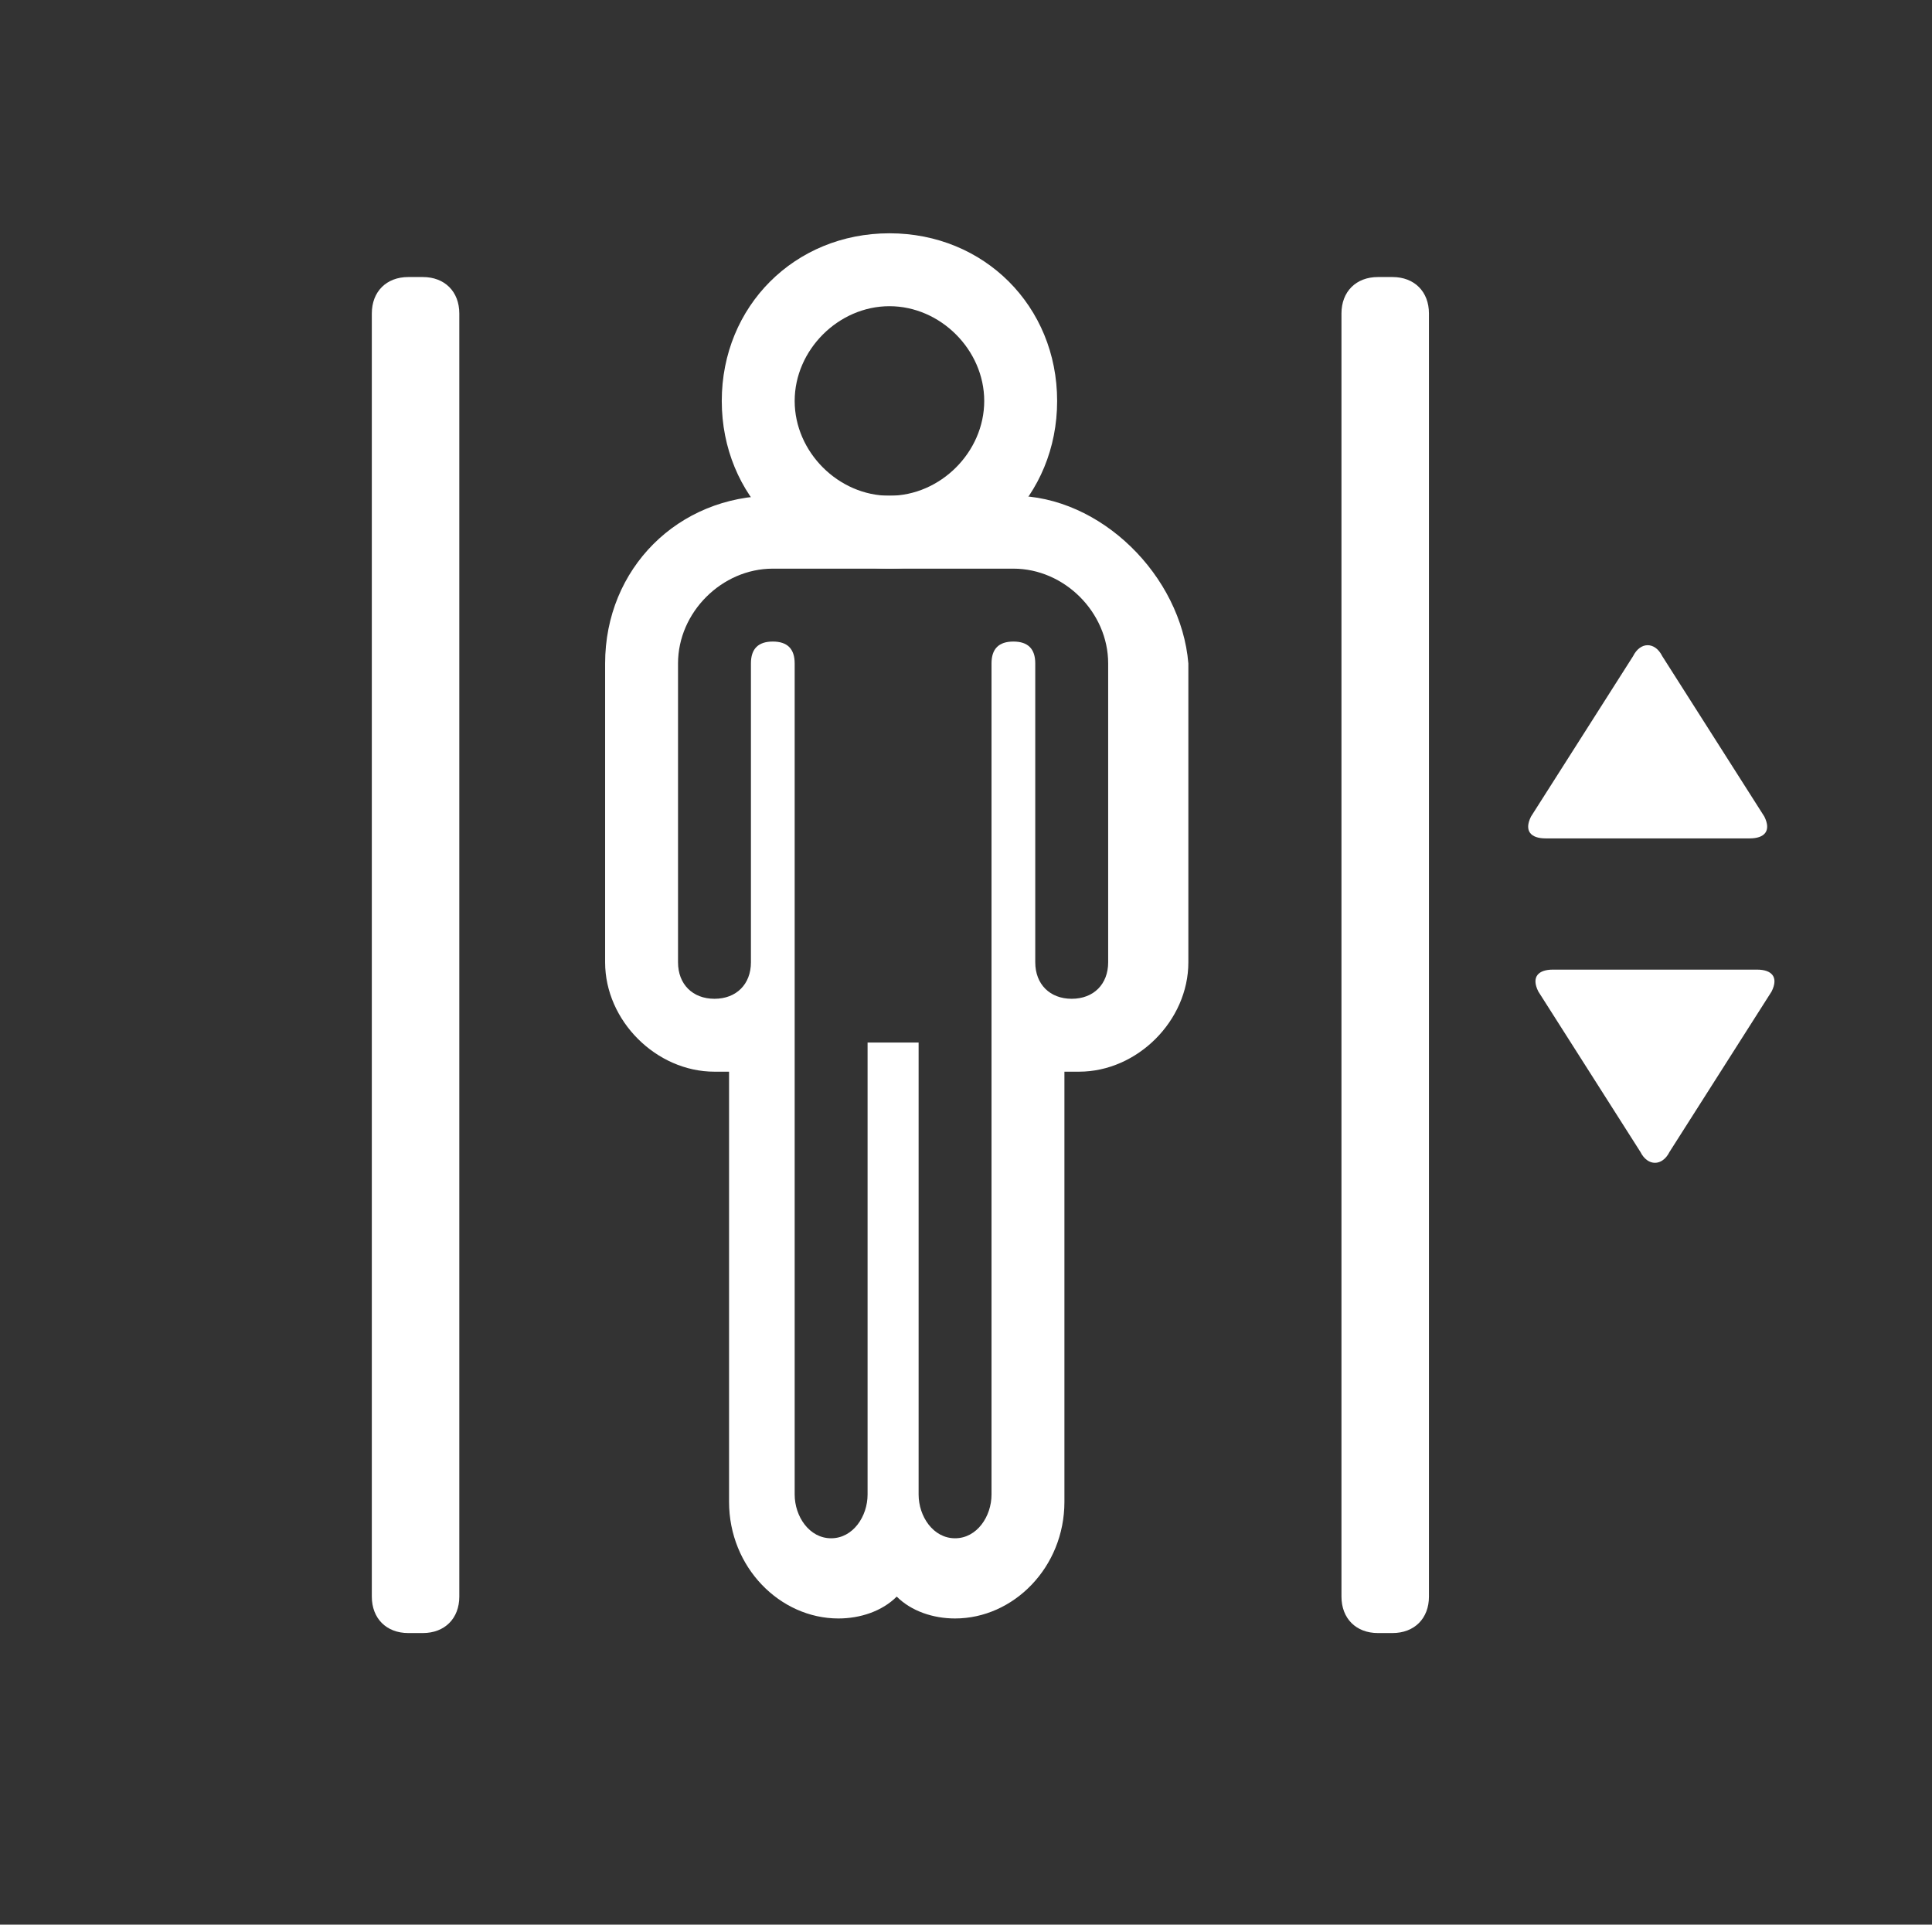 <?xml version="1.0" encoding="utf-8"?>
<!-- Generator: Adobe Illustrator 25.2.1, SVG Export Plug-In . SVG Version: 6.00 Build 0)  -->
<svg version="1.1" id="Layer_1" xmlns="http://www.w3.org/2000/svg" xmlns:xlink="http://www.w3.org/1999/xlink" x="0px" y="0px"
	 viewBox="0 0 26.5 26.4" style="enable-background:new 0 0 26.5 26.4;" xml:space="preserve">
<rect x="0" y="0" width="26.5" height="26.4" fill="#333333" stroke="none"/>
<style type="text/css">
	.st0{fill:#FFFFFF;}
</style>
<g>
	<g>
		<g>
			<path class="st0" d="M13.9,7.8c0.7,0,1.3,0.6,1.3,1.3v4.1c0,0.3-0.2,0.5-0.5,0.5s-0.5-0.2-0.5-0.5V9.1c0-0.2-0.1-0.3-0.3-0.3
				s-0.3,0.1-0.3,0.3v4.3v0.9v6.2c0,0.3-0.2,0.6-0.5,0.6s-0.5-0.3-0.5-0.6v-6.2h-0.7v6.2c0,0.3-0.2,0.6-0.5,0.6s-0.5-0.3-0.5-0.6
				v-6.2v-0.9V9.1c0-0.2-0.1-0.3-0.3-0.3s-0.3,0.1-0.3,0.3v4.1c0,0.3-0.2,0.5-0.5,0.5s-0.5-0.2-0.5-0.5V9.1c0-0.7,0.6-1.3,1.3-1.3
				H13.9 M13.9,6.8h-3.3c-1.3,0-2.3,1-2.3,2.3v4.1c0,0.8,0.7,1.5,1.5,1.5c0.1,0,0.1,0,0.2,0v5.9c0,0.9,0.7,1.6,1.5,1.6
				c0.3,0,0.6-0.1,0.8-0.3c0.2,0.2,0.5,0.3,0.8,0.3c0.8,0,1.5-0.7,1.5-1.6v-5.9c0.1,0,0.1,0,0.2,0c0.8,0,1.5-0.7,1.5-1.5V9.1
				C16.2,7.9,15.1,6.8,13.9,6.8L13.9,6.8z"/>
		</g>
		<g id="Oval_2_">
			<path class="st0" d="M12.2,4.2c0.7,0,1.3,0.6,1.3,1.3s-0.6,1.3-1.3,1.3s-1.3-0.6-1.3-1.3S11.5,4.2,12.2,4.2 M12.2,3.2
				c-1.3,0-2.3,1-2.3,2.3s1,2.3,2.3,2.3s2.3-1,2.3-2.3S13.5,3.2,12.2,3.2L12.2,3.2z"/>
		</g>
	</g>
	<g>
		<g>
			<g>
				<g>
					<g>
						<g>
							<path class="st0" d="M6.3,21.9c0,0.3-0.2,0.5-0.5,0.5H5.6c-0.3,0-0.5-0.2-0.5-0.5V4.3c0-0.3,0.2-0.5,0.5-0.5h0.2
								c0.3,0,0.5,0.2,0.5,0.5C6.3,4.3,6.3,21.9,6.3,21.9z"/>
						</g>
					</g>
				</g>
			</g>
			<g>
				<g>
					<g>
						<g>
							<path class="st0" d="M19.6,21.9c0,0.3-0.2,0.5-0.5,0.5h-0.2c-0.3,0-0.5-0.2-0.5-0.5V4.3c0-0.3,0.2-0.5,0.5-0.5h0.2
								c0.3,0,0.5,0.2,0.5,0.5V21.9z"/>
						</g>
					</g>
				</g>
			</g>
			<g>
				<g>
					<path class="st0" d="M24.2,11.2c0.1,0.2,0,0.3-0.2,0.3h-2.8c-0.2,0-0.3-0.1-0.2-0.3L22.4,9c0.1-0.2,0.3-0.2,0.4,0L24.2,11.2z"
						/>
				</g>
				<g>
					<path class="st0" d="M21.1,13.6c-0.1-0.2,0-0.3,0.2-0.3h2.8c0.2,0,0.3,0.1,0.2,0.3l-1.4,2.2c-0.1,0.2-0.3,0.2-0.4,0L21.1,13.6z
						"/>
				</g>
			</g>
		</g>
	</g>
</g>
</svg>
